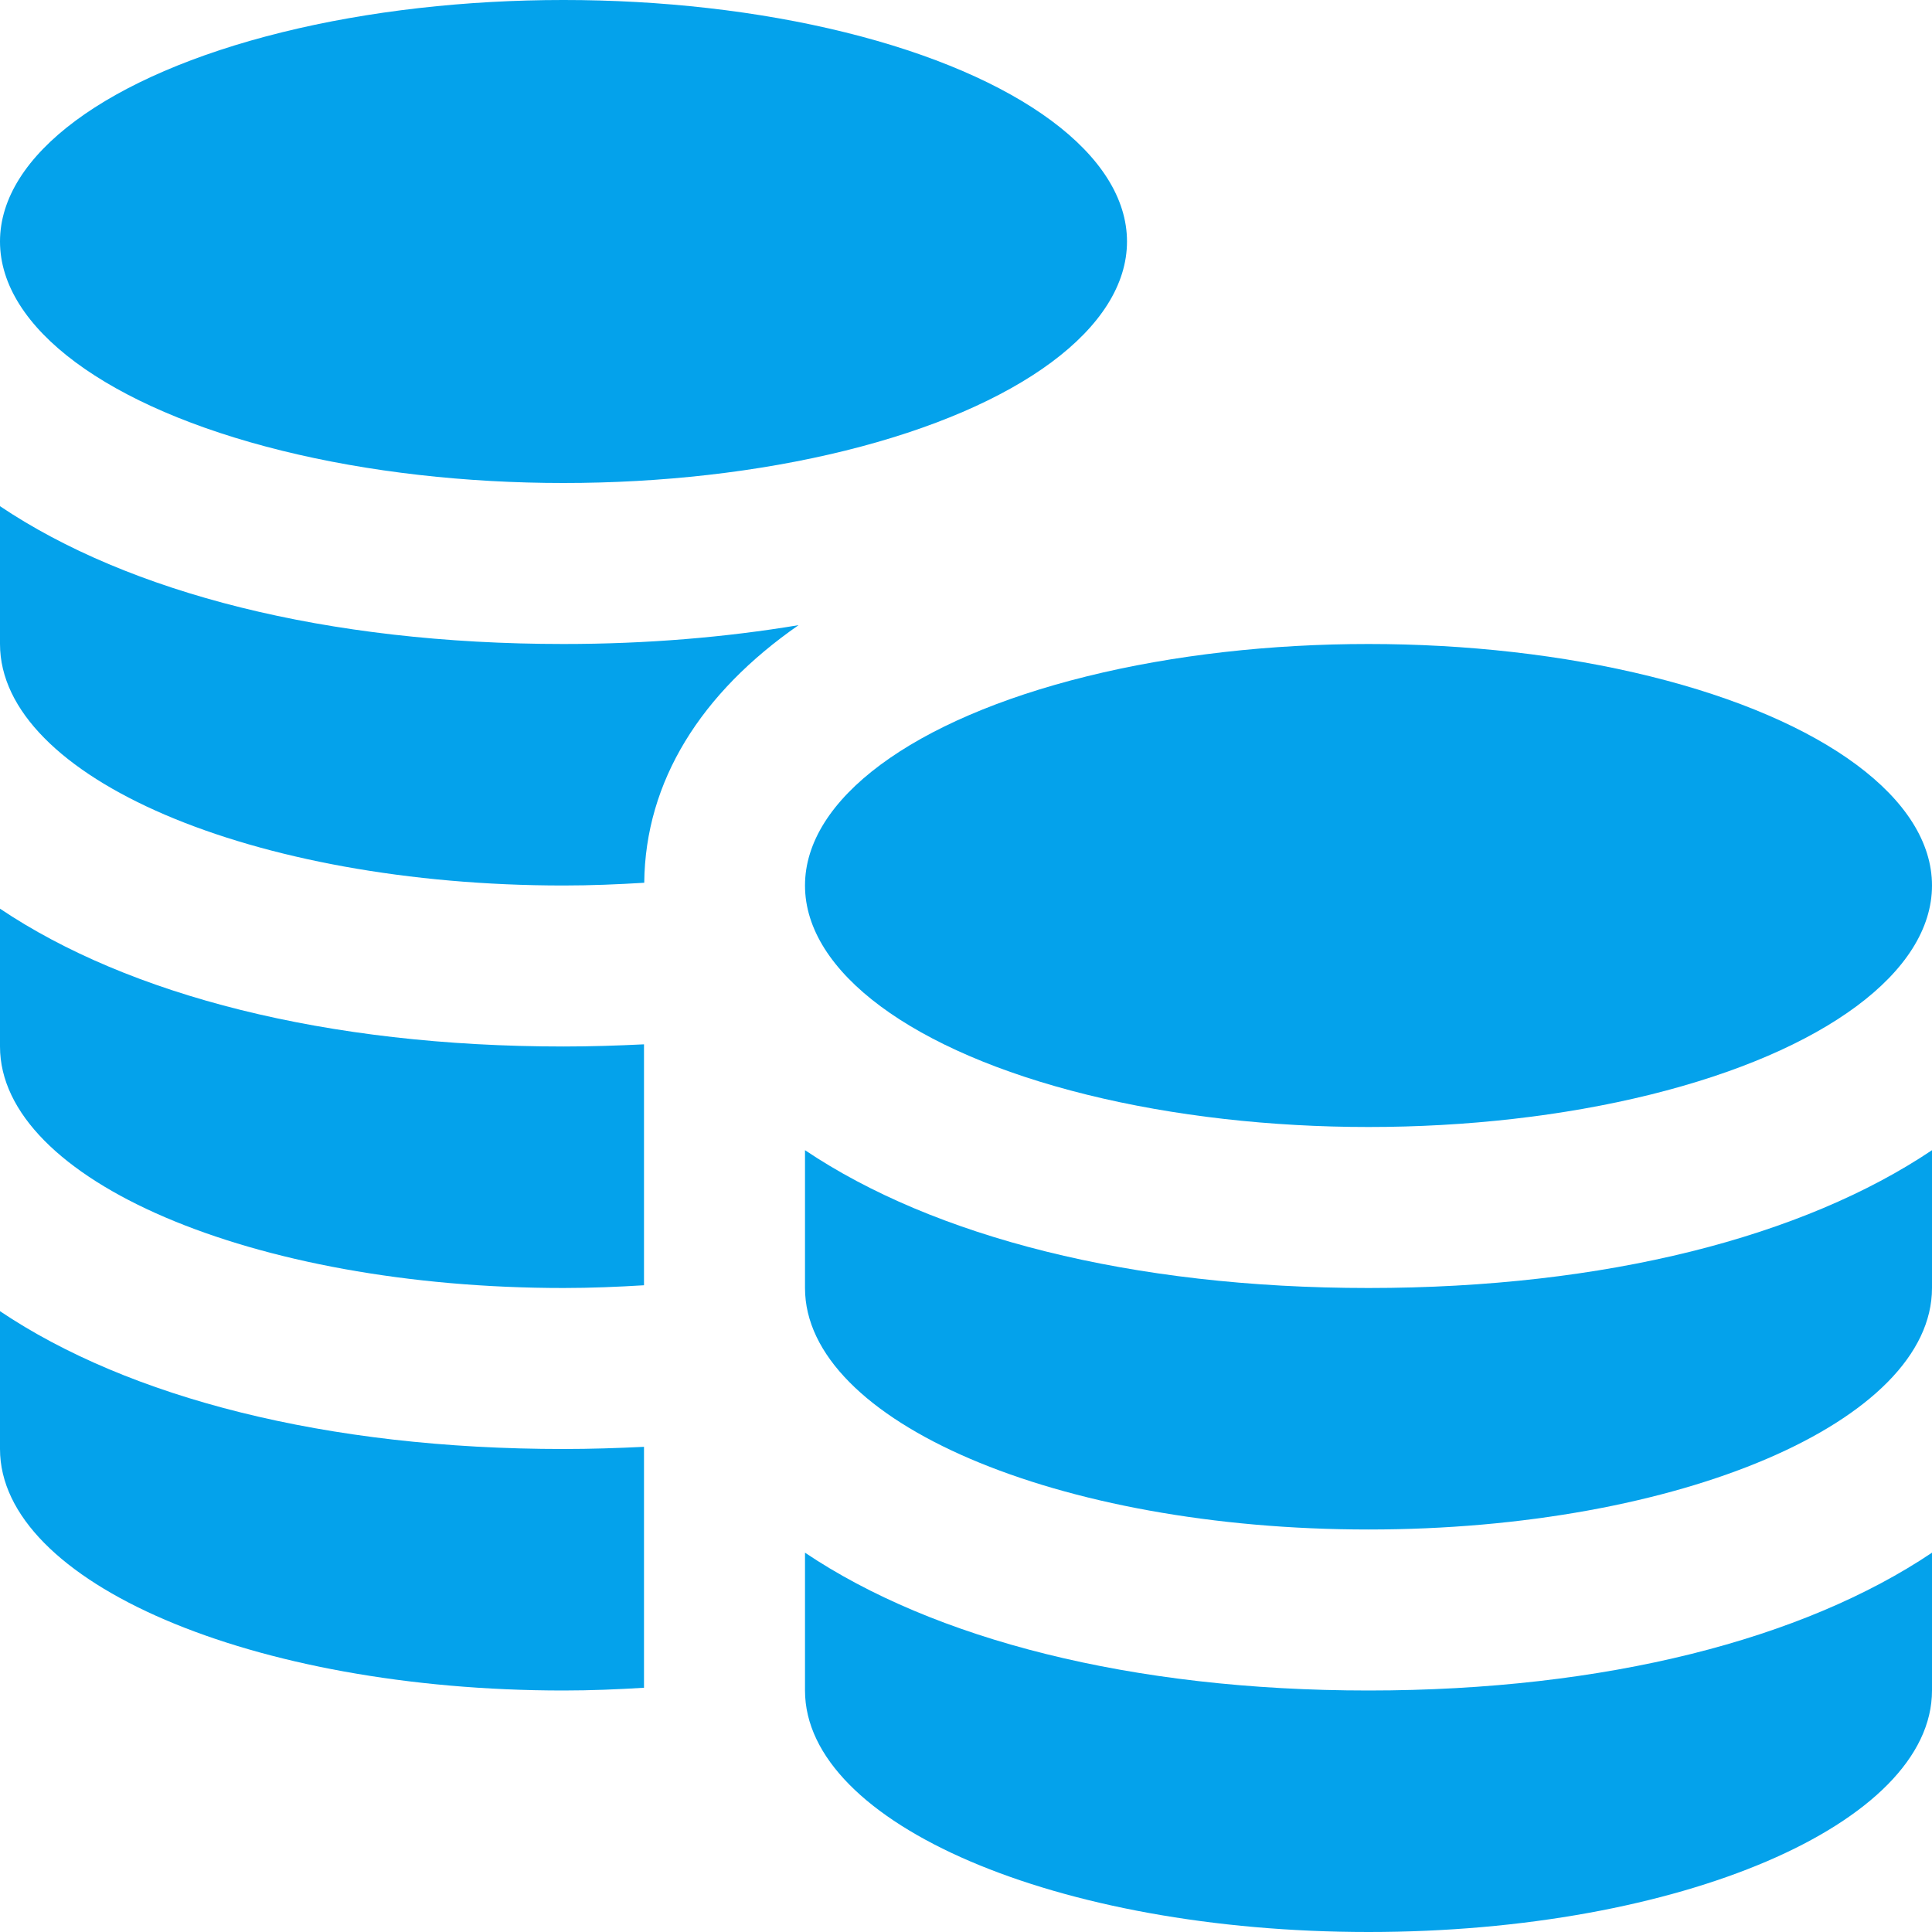 <?xml version="1.0" encoding="UTF-8"?>
<svg width="24px" height="24px" viewBox="0 0 24 24" version="1.1" xmlns="http://www.w3.org/2000/svg" xmlns:xlink="http://www.w3.org/1999/xlink">
    <!-- Generator: Sketch 55.1 (78136) - https://sketchapp.com -->
    <title>Financial Law</title>
    <desc>Created with Sketch.</desc>
    <g id="Page-1" stroke="none" stroke-width="1" fill="none" fill-rule="evenodd">
        <g id="Consumer-Landing-Page--5" transform="translate(-1325, -3761)" fill="#04A2EB" fill-rule="nonzero">
            <g id="Financial-Law" transform="translate(1325, 3761)">
                <path d="M17,16 C14.049,16 11.597,15.361 10,14.288 C10,15.034 10,15.526 10,16 C10,17.657 13.134,19 17,19 C20.866,19 24,17.657 24,16 C24,15.526 24,15.034 24,14.288 C22.403,15.361 19.951,16 17,16 Z" id="Path"></path>
                <path d="M17,21 C14.049,21 11.597,20.361 10,19.288 C10,20.034 10,20.526 10,21 C10,22.657 13.134,24 17,24 C20.866,24 24,22.657 24,21 C24,20.526 24,20.034 24,19.288 C22.403,20.361 19.951,21 17,21 Z" id="Path"></path>
                <ellipse id="Oval" cx="17" cy="11" rx="7" ry="3"></ellipse>
                <ellipse id="Oval" cx="7" cy="3" rx="7" ry="3"></ellipse>
                <path d="M8,17.973 C7.673,17.989 7.341,18 7,18 C4.049,18 1.597,17.361 0,16.288 C0,17.034 0,17.526 0,18 C0,19.657 3.134,21 7,21 C7.34,21 7.673,20.986 8,20.966 L8,17.973 Z" id="Path"></path>
                <path d="M8,12.973 C7.673,12.989 7.341,13 7,13 C4.049,13 1.597,12.361 0,11.288 C0,12.034 0,12.526 0,13 C0,14.657 3.134,16 7,16 C7.34,16 7.673,15.986 8,15.966 L8,12.973 Z" id="Path"></path>
                <path d="M9.92,7.766 C9.018,7.916 8.042,8 7,8 C4.049,8 1.597,7.361 0,6.288 C0,7.034 0,7.526 0,8 C0,9.657 3.134,11 7,11 C7.341,11 7.674,10.986 8.003,10.966 C8.015,9.703 8.71,8.606 9.92,7.766 Z" id="Path"></path>
            </g>
        </g>
    </g>
</svg>